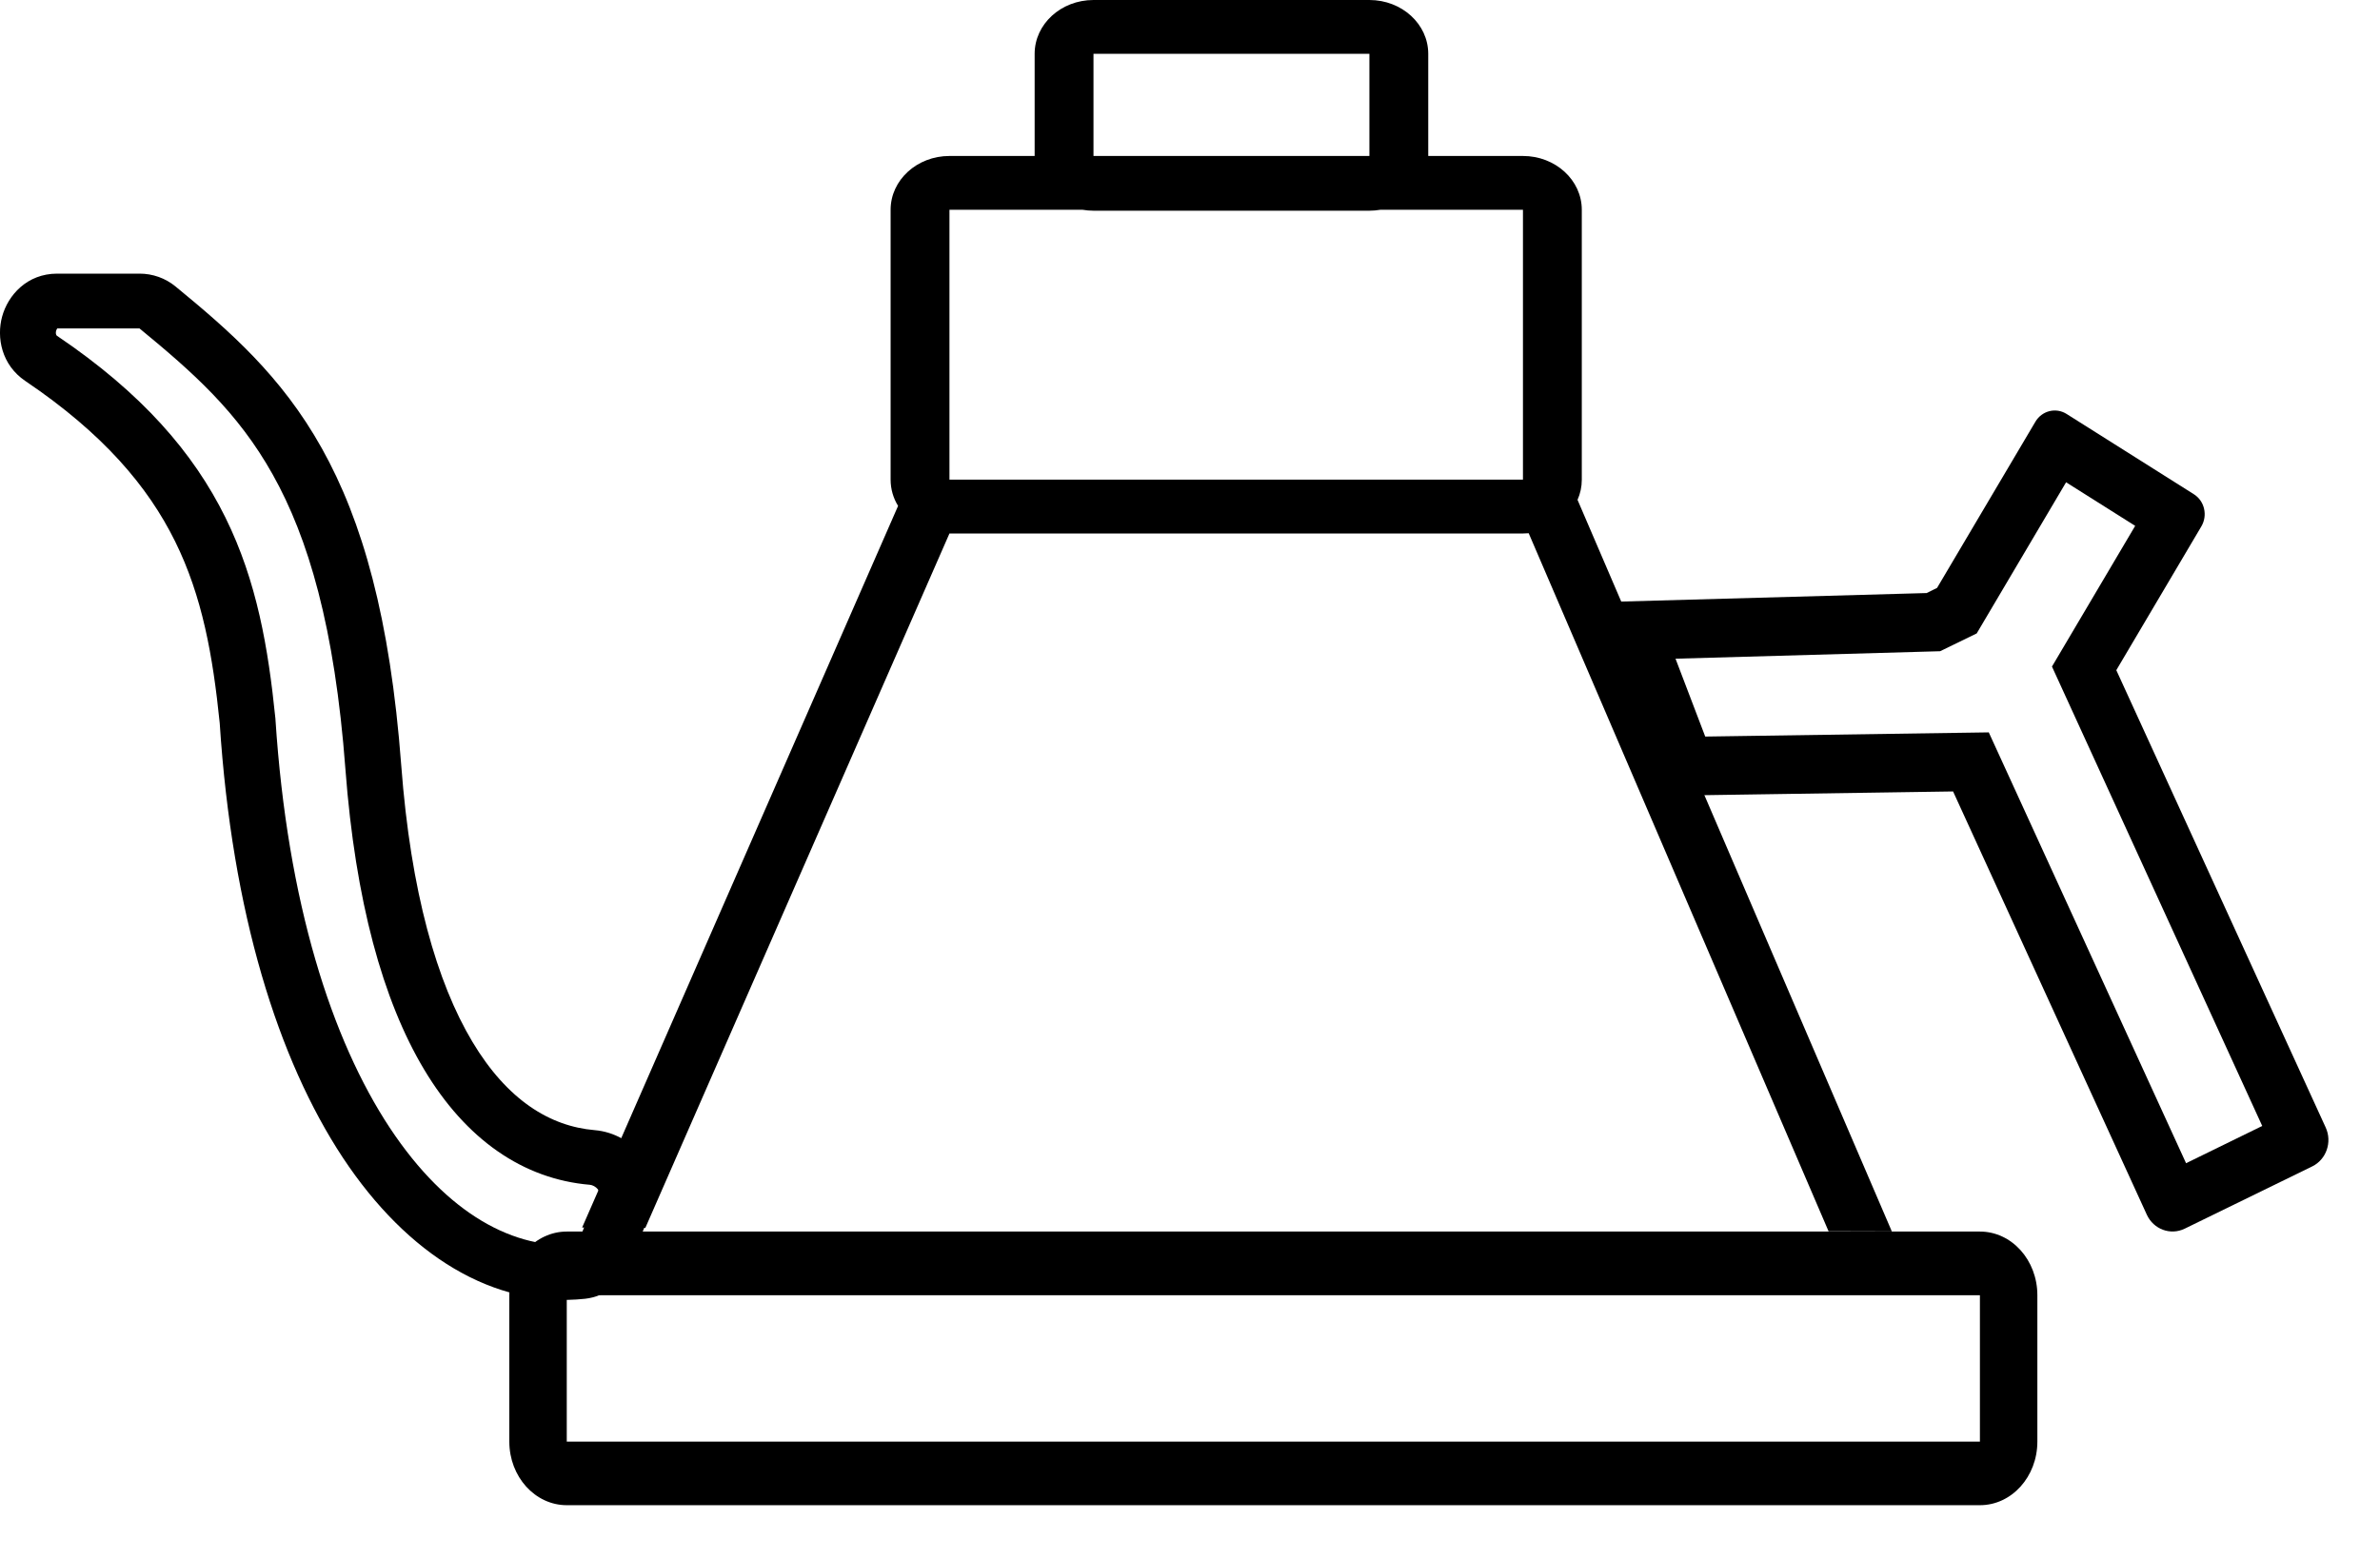 <svg xmlns="http://www.w3.org/2000/svg" fill="none" viewBox="0 0 29 19" height="19" width="29">
<path fill="black" d="M24.125 15.786H6.906L6.906 17.57H24.125V15.786ZM6.906 15.01C6.52 15.01 6.206 15.357 6.206 15.786V17.57C6.206 17.998 6.52 18.345 6.906 18.345H24.125C24.512 18.345 24.825 17.998 24.825 17.57V15.786C24.825 15.357 24.512 15.01 24.125 15.01H6.906Z" clip-rule="evenodd" fill-rule="evenodd"></path>
<path fill="black" d="M25.003 8.124L26.017 6.409L25.175 5.878L24.086 7.72L23.64 7.937L20.416 8.028L20.778 8.977L24.233 8.926L26.637 14.177L27.565 13.723L25.003 8.124ZM26.324 14.329C26.324 14.329 26.325 14.329 26.325 14.329L26.324 14.329ZM23.476 7.228L19.707 7.333C19.564 7.337 19.467 7.488 19.52 7.626L20.258 9.561C20.289 9.644 20.367 9.698 20.454 9.696L23.798 9.646L26.159 14.805C26.241 14.983 26.447 15.059 26.62 14.975L28.174 14.216C28.346 14.132 28.42 13.919 28.338 13.741L25.787 8.168L26.823 6.416C26.903 6.281 26.862 6.105 26.731 6.023L25.181 5.045C25.051 4.963 24.881 5.005 24.801 5.14L23.603 7.165L23.476 7.228Z" clip-rule="evenodd" fill-rule="evenodd"></path>
<path fill="black" d="M0.684 4.077C0.686 4.085 0.689 4.089 0.695 4.093C1.728 4.79 2.357 5.518 2.746 6.306C3.132 7.087 3.269 7.904 3.355 8.75L3.356 8.756L3.356 8.762C3.502 11.008 4.043 12.676 4.75 13.746C5.452 14.807 6.279 15.237 7.032 15.167L7.298 14.522C7.298 14.521 7.298 14.522 7.298 14.521C7.297 14.518 7.294 14.508 7.284 14.494C7.26 14.464 7.221 14.443 7.188 14.44C6.372 14.371 5.677 13.886 5.168 13.035C4.664 12.193 4.33 10.976 4.209 9.376C4.079 7.637 3.754 6.554 3.324 5.785C2.895 5.017 2.346 4.534 1.7 4.003H0.698C0.695 4.007 0.688 4.016 0.684 4.031C0.679 4.05 0.68 4.067 0.684 4.077ZM0.026 3.858C0.097 3.599 0.328 3.335 0.697 3.335H1.701C1.86 3.335 2.015 3.39 2.137 3.49C2.793 4.029 3.427 4.579 3.921 5.463C4.414 6.345 4.754 7.531 4.889 9.327C5.005 10.873 5.325 11.977 5.756 12.697C6.182 13.409 6.702 13.728 7.246 13.774C7.485 13.794 7.695 13.919 7.827 14.091C7.962 14.266 8.034 14.518 7.929 14.773L7.659 15.427C7.576 15.63 7.385 15.801 7.13 15.829C6.02 15.948 4.967 15.302 4.178 14.11C3.389 12.915 2.827 11.127 2.677 8.811C2.593 7.988 2.465 7.269 2.133 6.597C1.803 5.93 1.26 5.286 0.308 4.643C0.018 4.447 -0.044 4.113 0.026 3.858Z" clip-rule="evenodd" fill-rule="evenodd"></path>
<path fill="black" d="M13.324 0.656H16.686V1.901H13.324V0.656ZM12.607 1.901V0.656C12.607 0.294 12.928 0 13.324 0H16.686C17.082 0 17.403 0.294 17.403 0.656V1.901H18.557C18.953 1.901 19.274 2.195 19.274 2.557V5.846C19.274 5.933 19.256 6.016 19.222 6.092L23.052 15.009L22.281 15.007L18.627 6.499C18.604 6.501 18.581 6.502 18.557 6.502H11.569L7.864 14.964L7.093 14.961L10.943 6.166C10.885 6.072 10.852 5.962 10.852 5.846V2.557C10.852 2.195 11.173 1.901 11.569 1.901H12.607ZM13.193 2.557H11.569V5.846L18.557 5.846V2.557H16.817C16.774 2.564 16.731 2.568 16.686 2.568H13.324C13.279 2.568 13.235 2.564 13.193 2.557Z" clip-rule="evenodd" fill-rule="evenodd"></path>
</svg>
